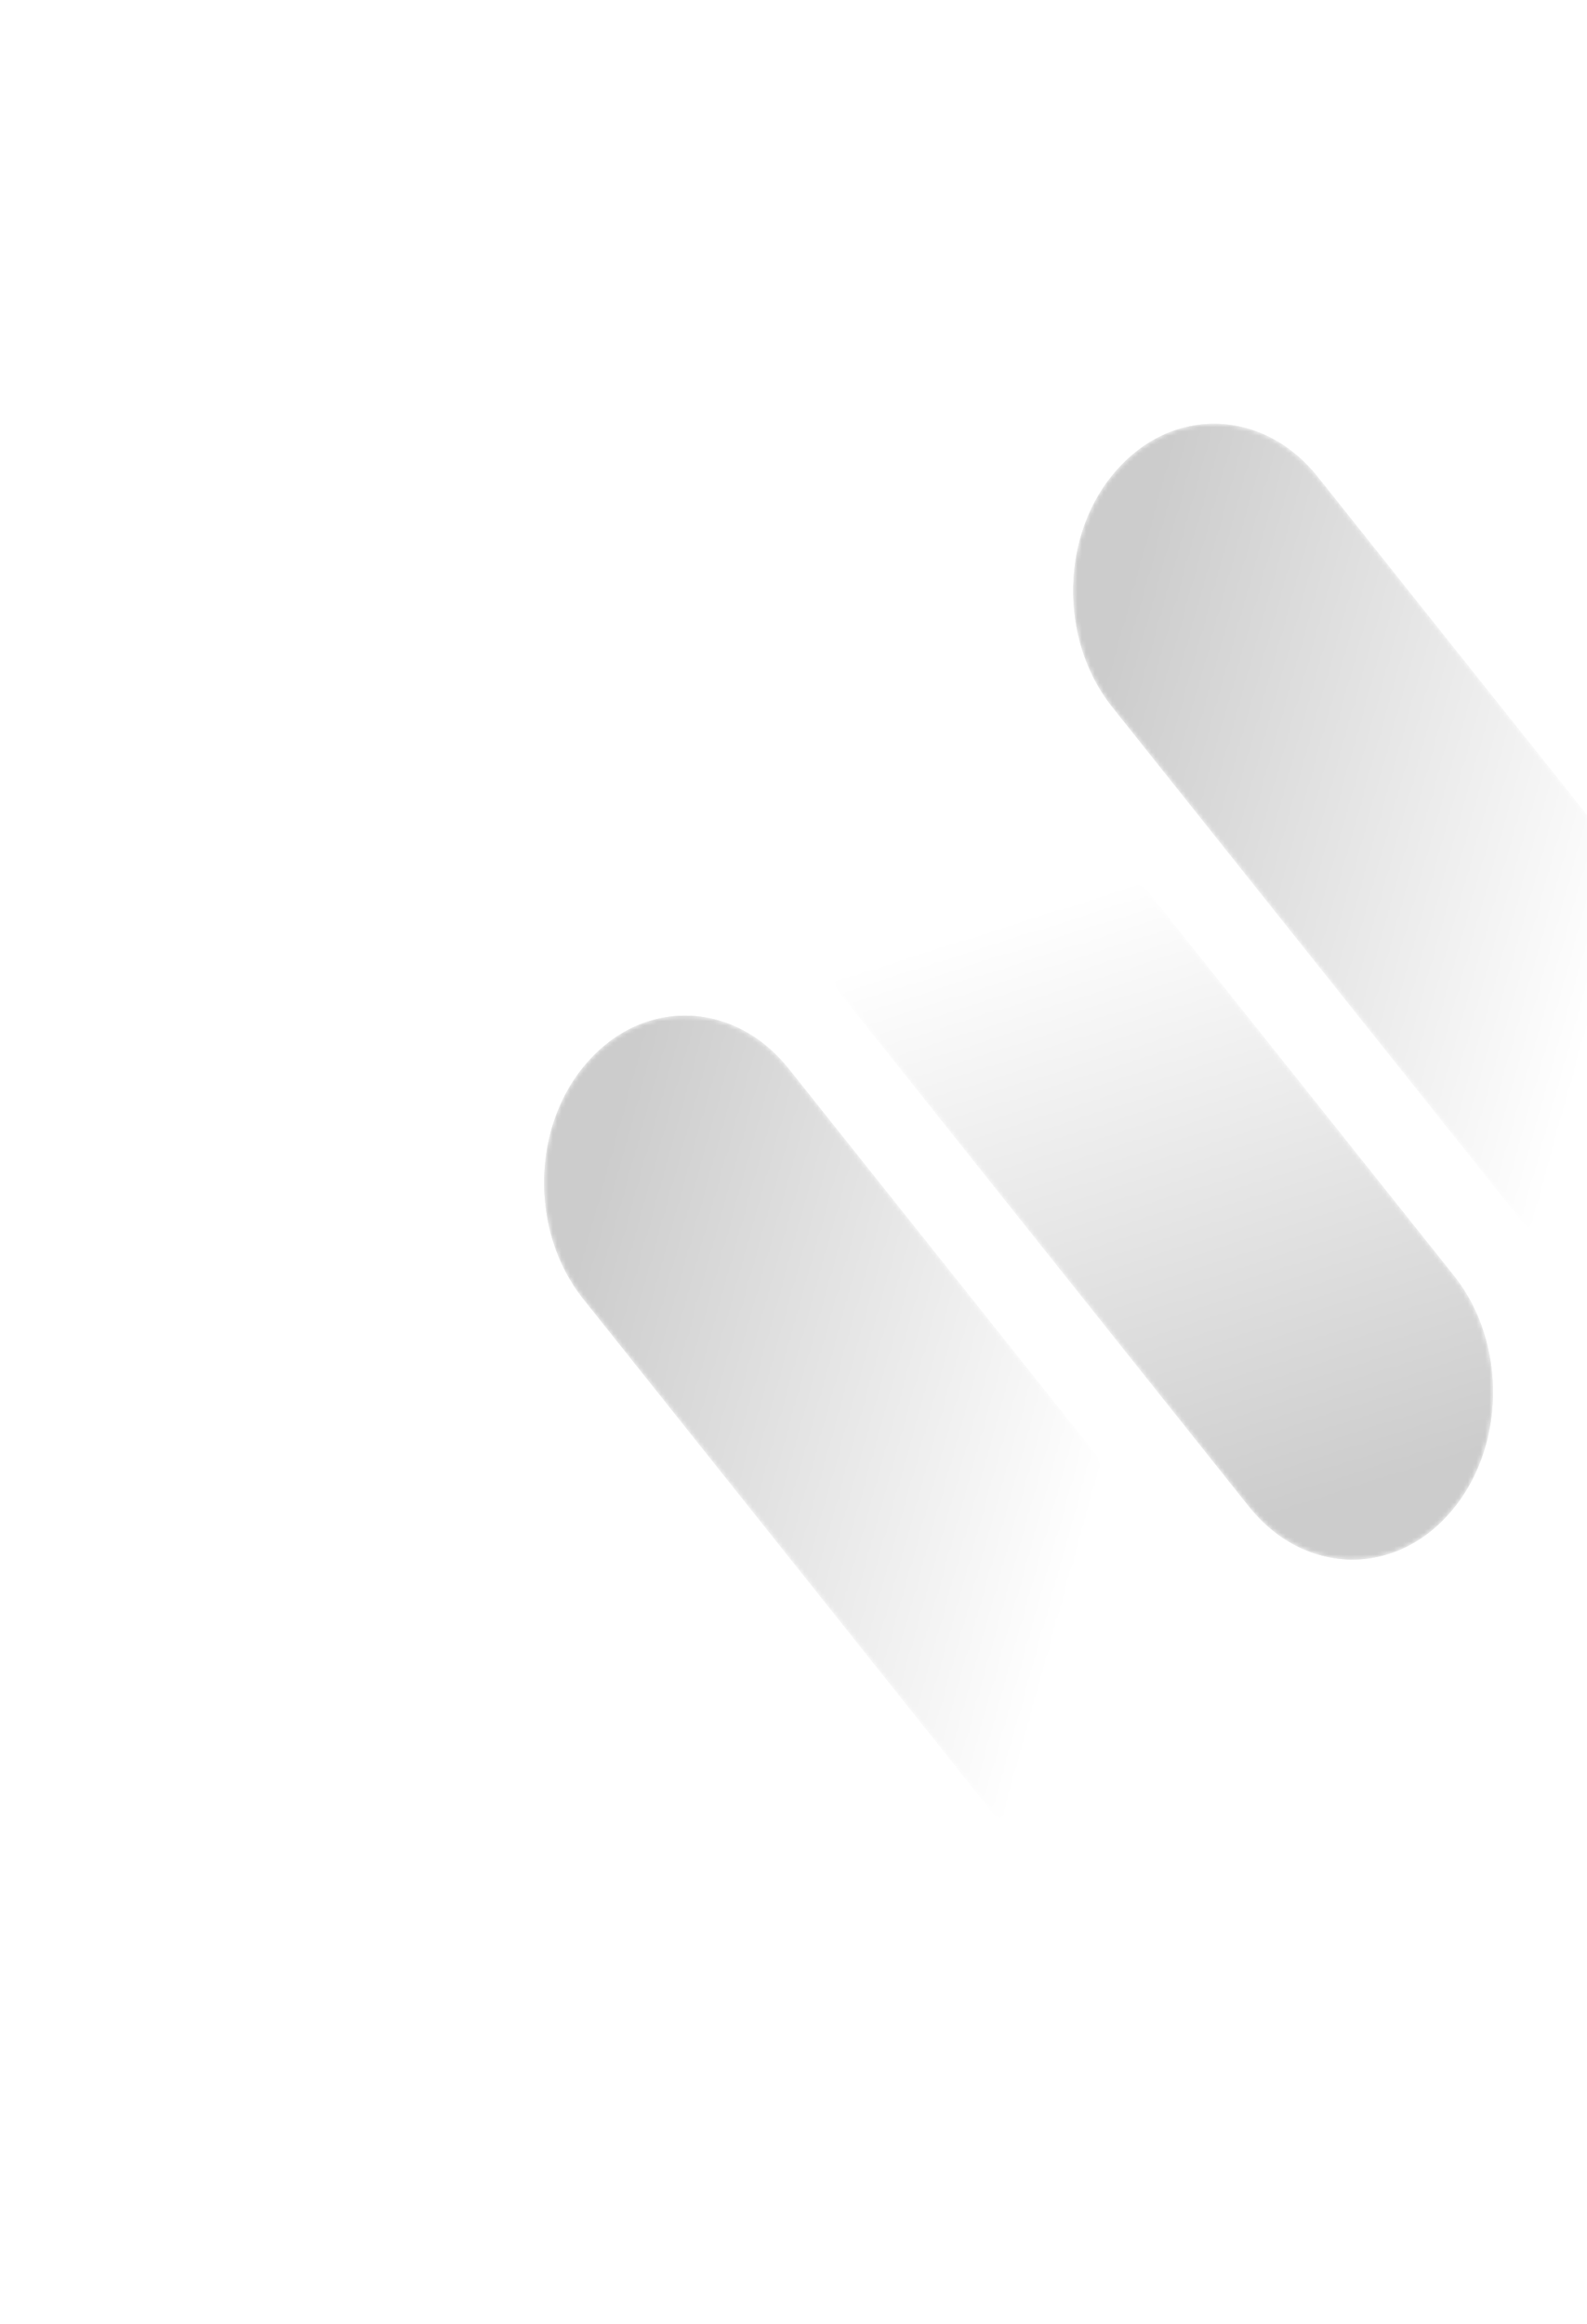 <svg width="366" height="536" viewBox="0 0 366 536" fill="none" xmlns="http://www.w3.org/2000/svg">
<g opacity="0.2">
<mask id="mask0_550_5442" style="mask-type:alpha" maskUnits="userSpaceOnUse" x="125" y="234" width="211" height="260">
<path d="M134.492 299.539L279.159 481.162C291.603 496.785 312.297 497.557 325.362 482.885C338.427 468.214 338.931 443.638 326.487 428.015L181.883 246.472C169.439 230.848 148.745 230.076 135.68 244.748C122.552 259.34 122.048 283.915 134.492 299.539Z" fill="url(#paint0_linear_550_5442)" style=""/>
</mask>
<g mask="url(#mask0_550_5442)">
<path d="M134.492 299.539L279.42 481.49C291.864 497.113 312.558 497.885 325.623 483.214C338.688 468.542 339.192 443.966 326.748 428.343L181.883 246.472C169.439 230.849 148.745 230.076 135.68 244.748C122.551 259.34 122.048 283.916 134.492 299.539Z" fill="url(#paint1_linear_550_5442)" style=""/>
<path d="M134.492 299.539L279.42 481.49C291.864 497.113 312.558 497.885 325.623 483.214C338.688 468.542 339.192 443.966 326.748 428.343L181.883 246.472C169.439 230.849 148.745 230.076 135.68 244.748C122.551 259.34 122.048 283.916 134.492 299.539Z" fill="#8BC630" style="fill:#8BC630;fill:color(display-p3 0.545 0.776 0.188);fill-opacity:1;"/>
</g>
<mask id="mask1_550_5442" style="mask-type:alpha" maskUnits="userSpaceOnUse" x="247" y="97" width="211" height="260">
<path d="M256.5 163.041L401.167 344.664C413.611 360.287 434.305 361.059 447.37 346.387C460.435 331.716 460.939 307.14 448.495 291.517L303.891 109.974C291.447 94.35 270.753 93.578 257.688 108.25C244.56 122.842 244.056 147.417 256.5 163.041Z" fill="url(#paint2_linear_550_5442)" style=""/>
</mask>
<g mask="url(#mask1_550_5442)">
<path d="M256.5 163.04L401.428 344.991C413.872 360.615 434.566 361.387 447.631 346.715C460.696 332.044 461.2 307.468 448.756 291.845L303.891 109.973C291.447 94.35 270.753 93.578 257.688 108.25C244.559 122.841 244.056 147.417 256.5 163.04Z" fill="url(#paint3_linear_550_5442)" style=""/>
<path d="M256.5 163.04L401.428 344.991C413.872 360.615 434.566 361.387 447.631 346.715C460.696 332.044 461.2 307.468 448.756 291.845L303.891 109.973C291.447 94.35 270.753 93.578 257.688 108.25C244.559 122.841 244.056 147.417 256.5 163.04Z" fill="#8BC630" style="fill:#8BC630;fill:color(display-p3 0.545 0.776 0.188);fill-opacity:1;"/>
</g>
<mask id="mask2_550_5442" style="mask-type:alpha" maskUnits="userSpaceOnUse" x="134" y="100" width="211" height="260">
<path d="M288.046 347.443L143.379 165.82C130.935 150.197 131.438 125.621 144.503 110.95C157.569 96.278 178.262 97.05 190.707 112.674L335.31 294.217C347.754 309.84 347.25 334.416 334.185 349.087C321.184 363.839 300.49 363.067 288.046 347.443Z" fill="url(#paint4_linear_550_5442)" style=""/>
</mask>
<g mask="url(#mask2_550_5442)">
<path d="M288.046 347.443L143.118 165.492C130.674 149.869 131.177 125.293 144.242 110.622C157.308 95.95 178.001 96.722 190.446 112.345L335.31 294.217C347.754 309.84 347.251 334.416 334.186 349.087C321.184 363.838 300.49 363.066 288.046 347.443Z" fill="url(#paint5_linear_550_5442)" style=""/>
<path d="M288.046 347.443L143.118 165.492C130.674 149.869 131.177 125.293 144.242 110.622C157.308 95.95 178.001 96.722 190.446 112.345L335.31 294.217C347.754 309.84 347.251 334.416 334.186 349.087C321.184 363.838 300.49 363.066 288.046 347.443Z" fill="#8BC630" style="fill:#8BC630;fill:color(display-p3 0.545 0.776 0.188);fill-opacity:1;"/>
</g>
</g>
<defs>
<linearGradient id="paint0_linear_550_5442" x1="266.155" y1="372.963" x2="121.561" y2="332.895" gradientUnits="userSpaceOnUse">
<stop offset="0.133" stop-opacity="0" style="stop-color:none;stop-opacity:0;"/>
<stop offset="1" style="stop-color:black;stop-opacity:1;"/>
</linearGradient>
<linearGradient id="paint1_linear_550_5442" x1="220.355" y1="456.254" x2="279.867" y2="391.11" gradientUnits="userSpaceOnUse">
<stop stop-color="#8BC630" style="stop-color:#8BC630;stop-color:color(display-p3 0.545 0.776 0.188);stop-opacity:1;"/>
<stop offset="0.635" stop-color="#8BC630" stop-opacity="0.2" style="stop-color:#8BC630;stop-color:color(display-p3 0.545 0.776 0.188);stop-opacity:0.2;"/>
<stop offset="1" stop-color="#8BC630" stop-opacity="0.5" style="stop-color:#8BC630;stop-color:color(display-p3 0.545 0.776 0.188);stop-opacity:0.5;"/>
</linearGradient>
<linearGradient id="paint2_linear_550_5442" x1="388.163" y1="236.465" x2="243.569" y2="196.397" gradientUnits="userSpaceOnUse">
<stop offset="0.133" stop-opacity="0" style="stop-color:none;stop-opacity:0;"/>
<stop offset="1" style="stop-color:black;stop-opacity:1;"/>
</linearGradient>
<linearGradient id="paint3_linear_550_5442" x1="342.363" y1="319.756" x2="401.875" y2="254.612" gradientUnits="userSpaceOnUse">
<stop stop-color="#8BC630" style="stop-color:#8BC630;stop-color:color(display-p3 0.545 0.776 0.188);stop-opacity:1;"/>
<stop offset="0.635" stop-color="#8BC630" stop-opacity="0.2" style="stop-color:#8BC630;stop-color:color(display-p3 0.545 0.776 0.188);stop-opacity:0.2;"/>
<stop offset="1" stop-color="#8BC630" stop-opacity="0.5" style="stop-color:#8BC630;stop-color:color(display-p3 0.545 0.776 0.188);stop-opacity:0.5;"/>
</linearGradient>
<linearGradient id="paint4_linear_550_5442" x1="233.638" y1="187.265" x2="286.223" y2="352.33" gradientUnits="userSpaceOnUse">
<stop offset="0.133" stop-opacity="0" style="stop-color:none;stop-opacity:0;"/>
<stop offset="1" style="stop-color:black;stop-opacity:1;"/>
</linearGradient>
<linearGradient id="paint5_linear_550_5442" x1="161.048" y1="236.92" x2="233.611" y2="195.106" gradientUnits="userSpaceOnUse">
<stop stop-color="#8BC630" style="stop-color:#8BC630;stop-color:color(display-p3 0.545 0.776 0.188);stop-opacity:1;"/>
<stop offset="0.635" stop-color="#8BC630" stop-opacity="0.2" style="stop-color:#8BC630;stop-color:color(display-p3 0.545 0.776 0.188);stop-opacity:0.2;"/>
<stop offset="1" stop-color="#8BC630" stop-opacity="0.5" style="stop-color:#8BC630;stop-color:color(display-p3 0.545 0.776 0.188);stop-opacity:0.5;"/>
</linearGradient>
</defs>
</svg>
